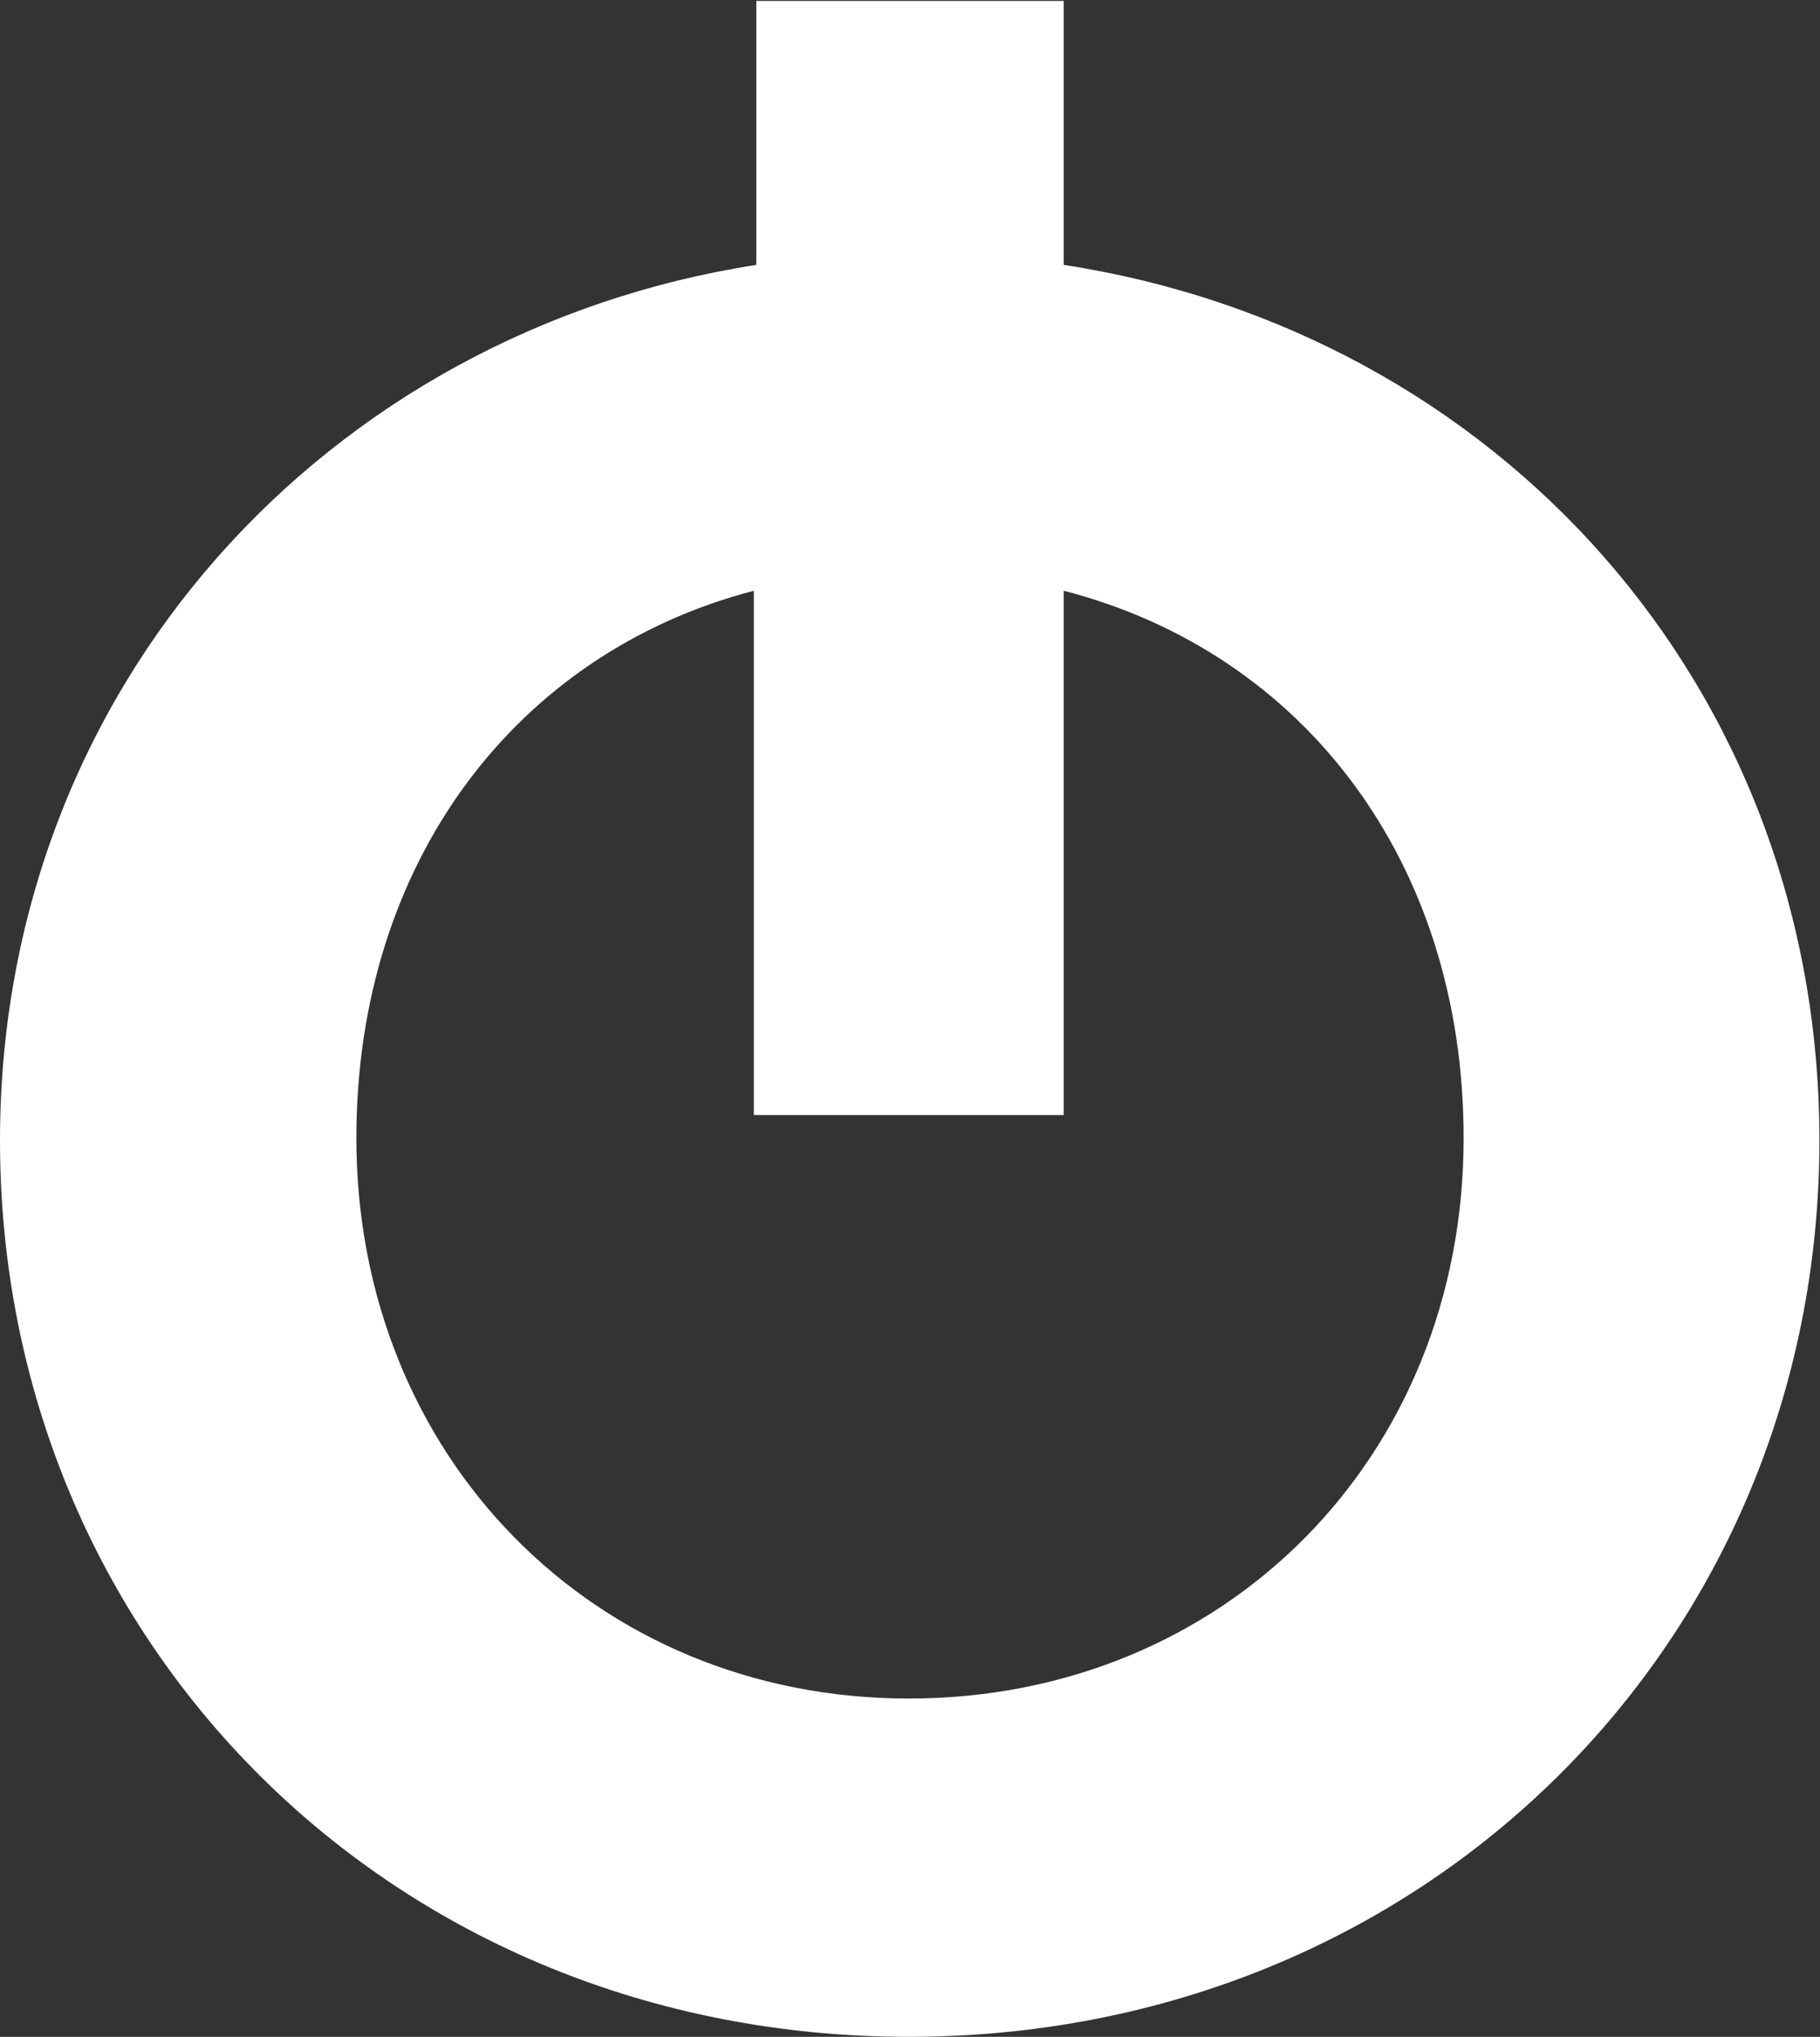 <svg version="1.2" xmlns="http://www.w3.org/2000/svg" viewBox="0 0 1550 1734" width="1550" height="1734"><rect x="0" y="0" width="1550" height="1734" fill="#333333" stroke="none"/><style>.a{fill:#fff}</style><path fill-rule="evenodd" class="a" d="m905.9 225.5c369.2 56.8 643.6 358.2 643.6 745.4 0 426.5-336.1 763.1-775.5 763.1-439.9 0-774-336.6-774-763.1 0-387.2 279.4-688.6 644.1-745.4v-224.7h261.8zm340.6 743.4c0-235.2-136.4-413.3-340.6-466v446.4h-263.9v-446.4c-202.1 52.7-338.5 230.8-338.5 466 0 270.4 202.1 477.1 470.5 477.1 267.9 0 472.5-204.2 472.5-477.1z"/></svg>